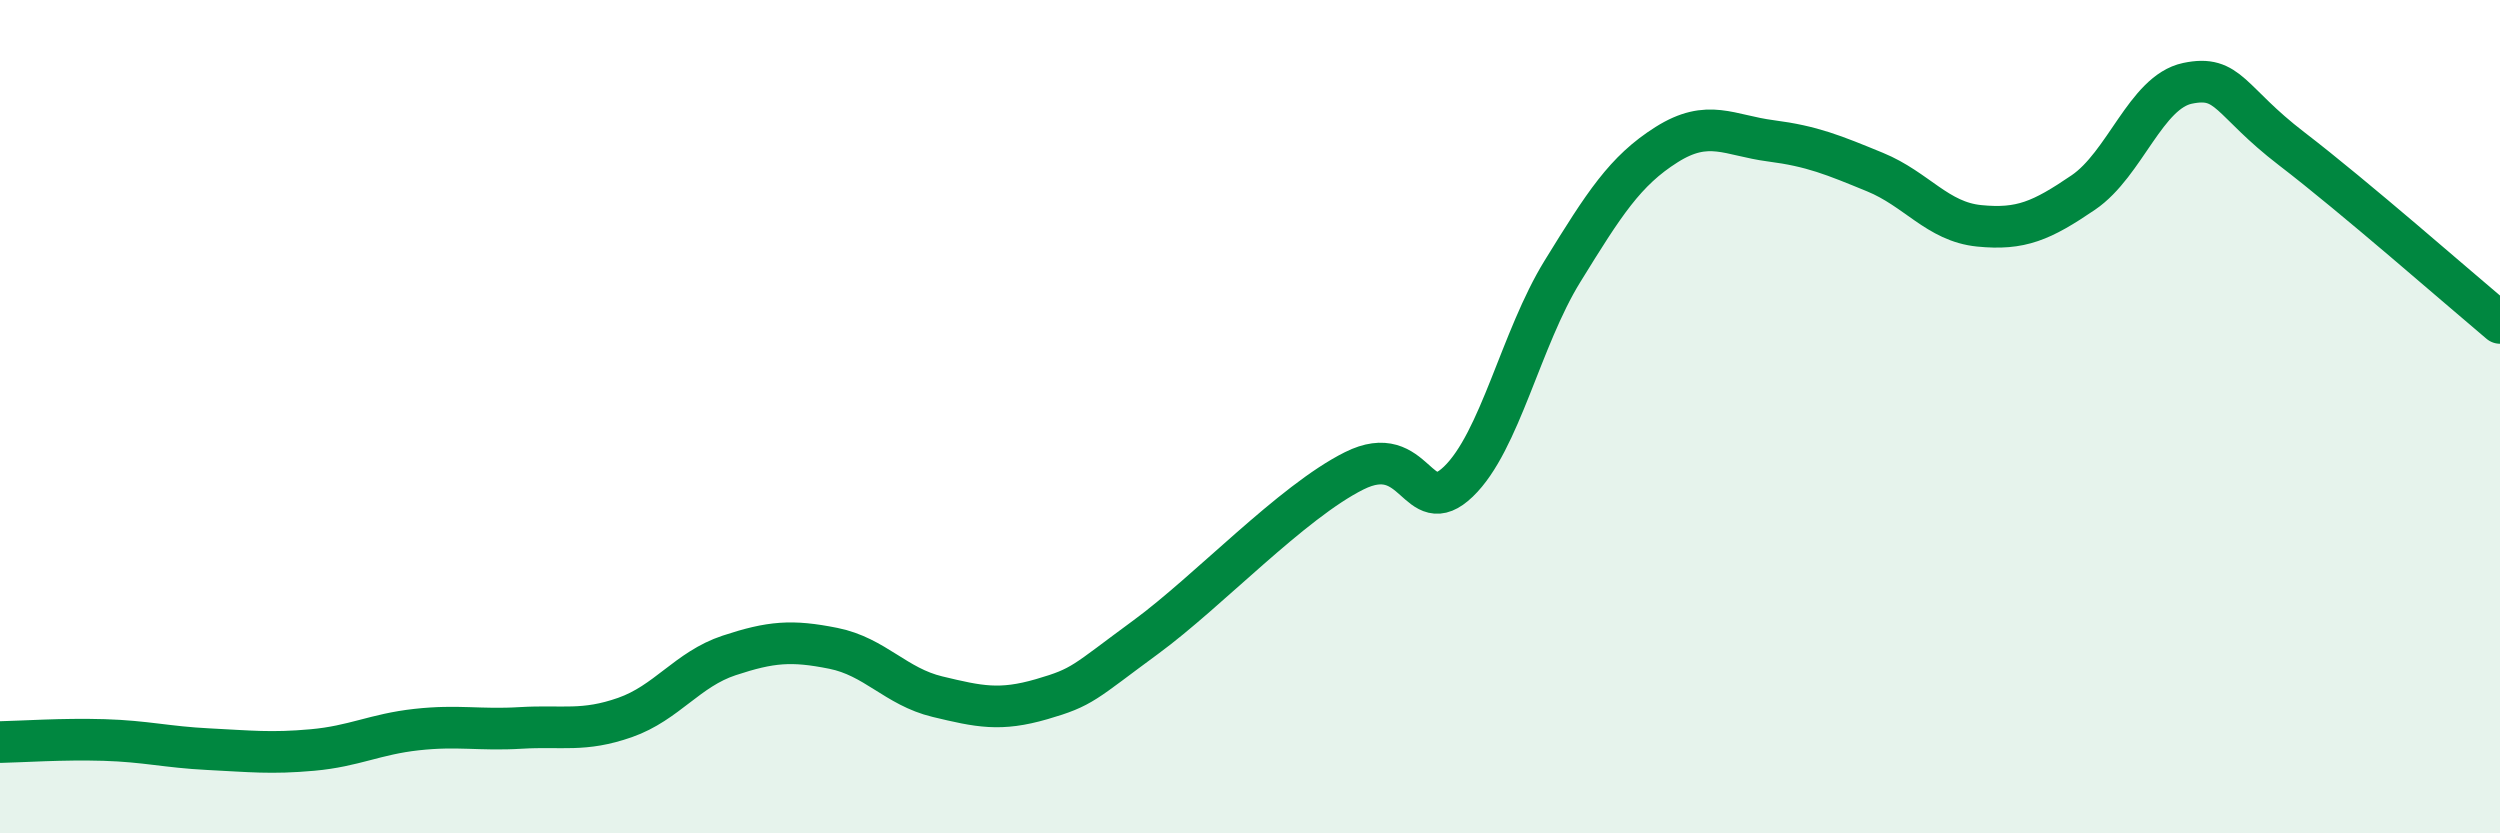 
    <svg width="60" height="20" viewBox="0 0 60 20" xmlns="http://www.w3.org/2000/svg">
      <path
        d="M 0,17.81 C 0.5,17.8 1.5,17.73 2.5,17.76 C 3.5,17.79 4,17.93 5,17.98 C 6,18.03 6.5,18.09 7.5,18 C 8.5,17.91 9,17.62 10,17.51 C 11,17.4 11.5,17.53 12.5,17.47 C 13.5,17.41 14,17.57 15,17.22 C 16,16.87 16.5,16.06 17.5,15.73 C 18.5,15.4 19,15.36 20,15.56 C 21,15.76 21.5,16.48 22.5,16.72 C 23.5,16.96 24,17.07 25,16.78 C 26,16.49 26,16.39 27.5,15.29 C 29,14.19 31,12.05 32.5,11.3 C 34,10.55 34,12.52 35,11.56 C 36,10.6 36.5,8.13 37.5,6.51 C 38.5,4.89 39,4.1 40,3.47 C 41,2.84 41.5,3.25 42.5,3.38 C 43.5,3.51 44,3.72 45,4.13 C 46,4.54 46.5,5.32 47.5,5.42 C 48.5,5.52 49,5.3 50,4.62 C 51,3.94 51.5,2.21 52.5,2 C 53.5,1.79 53.5,2.42 55,3.57 C 56.5,4.72 59,6.91 60,7.75L60 20L0 20Z"
        fill="#008740"
        opacity="0.1"
        stroke-linecap="round"
        stroke-linejoin="round"
      />
      <path
        d="M 0,17.81 C 0.5,17.8 1.5,17.73 2.5,17.76 C 3.5,17.79 4,17.93 5,17.98 C 6,18.03 6.5,18.09 7.5,18 C 8.5,17.91 9,17.62 10,17.51 C 11,17.4 11.5,17.53 12.5,17.47 C 13.5,17.41 14,17.57 15,17.22 C 16,16.87 16.5,16.06 17.5,15.73 C 18.5,15.4 19,15.36 20,15.56 C 21,15.76 21.5,16.48 22.5,16.72 C 23.5,16.96 24,17.07 25,16.78 C 26,16.49 26,16.39 27.5,15.29 C 29,14.19 31,12.05 32.5,11.3 C 34,10.55 34,12.52 35,11.56 C 36,10.6 36.5,8.13 37.5,6.51 C 38.5,4.89 39,4.1 40,3.47 C 41,2.84 41.5,3.25 42.5,3.38 C 43.5,3.51 44,3.72 45,4.13 C 46,4.54 46.5,5.32 47.5,5.42 C 48.5,5.52 49,5.3 50,4.62 C 51,3.94 51.5,2.21 52.5,2 C 53.5,1.79 53.5,2.42 55,3.57 C 56.5,4.72 59,6.91 60,7.75"
        stroke="#008740"
        stroke-width="1"
        fill="none"
        stroke-linecap="round"
        stroke-linejoin="round"
      />
    </svg>
  